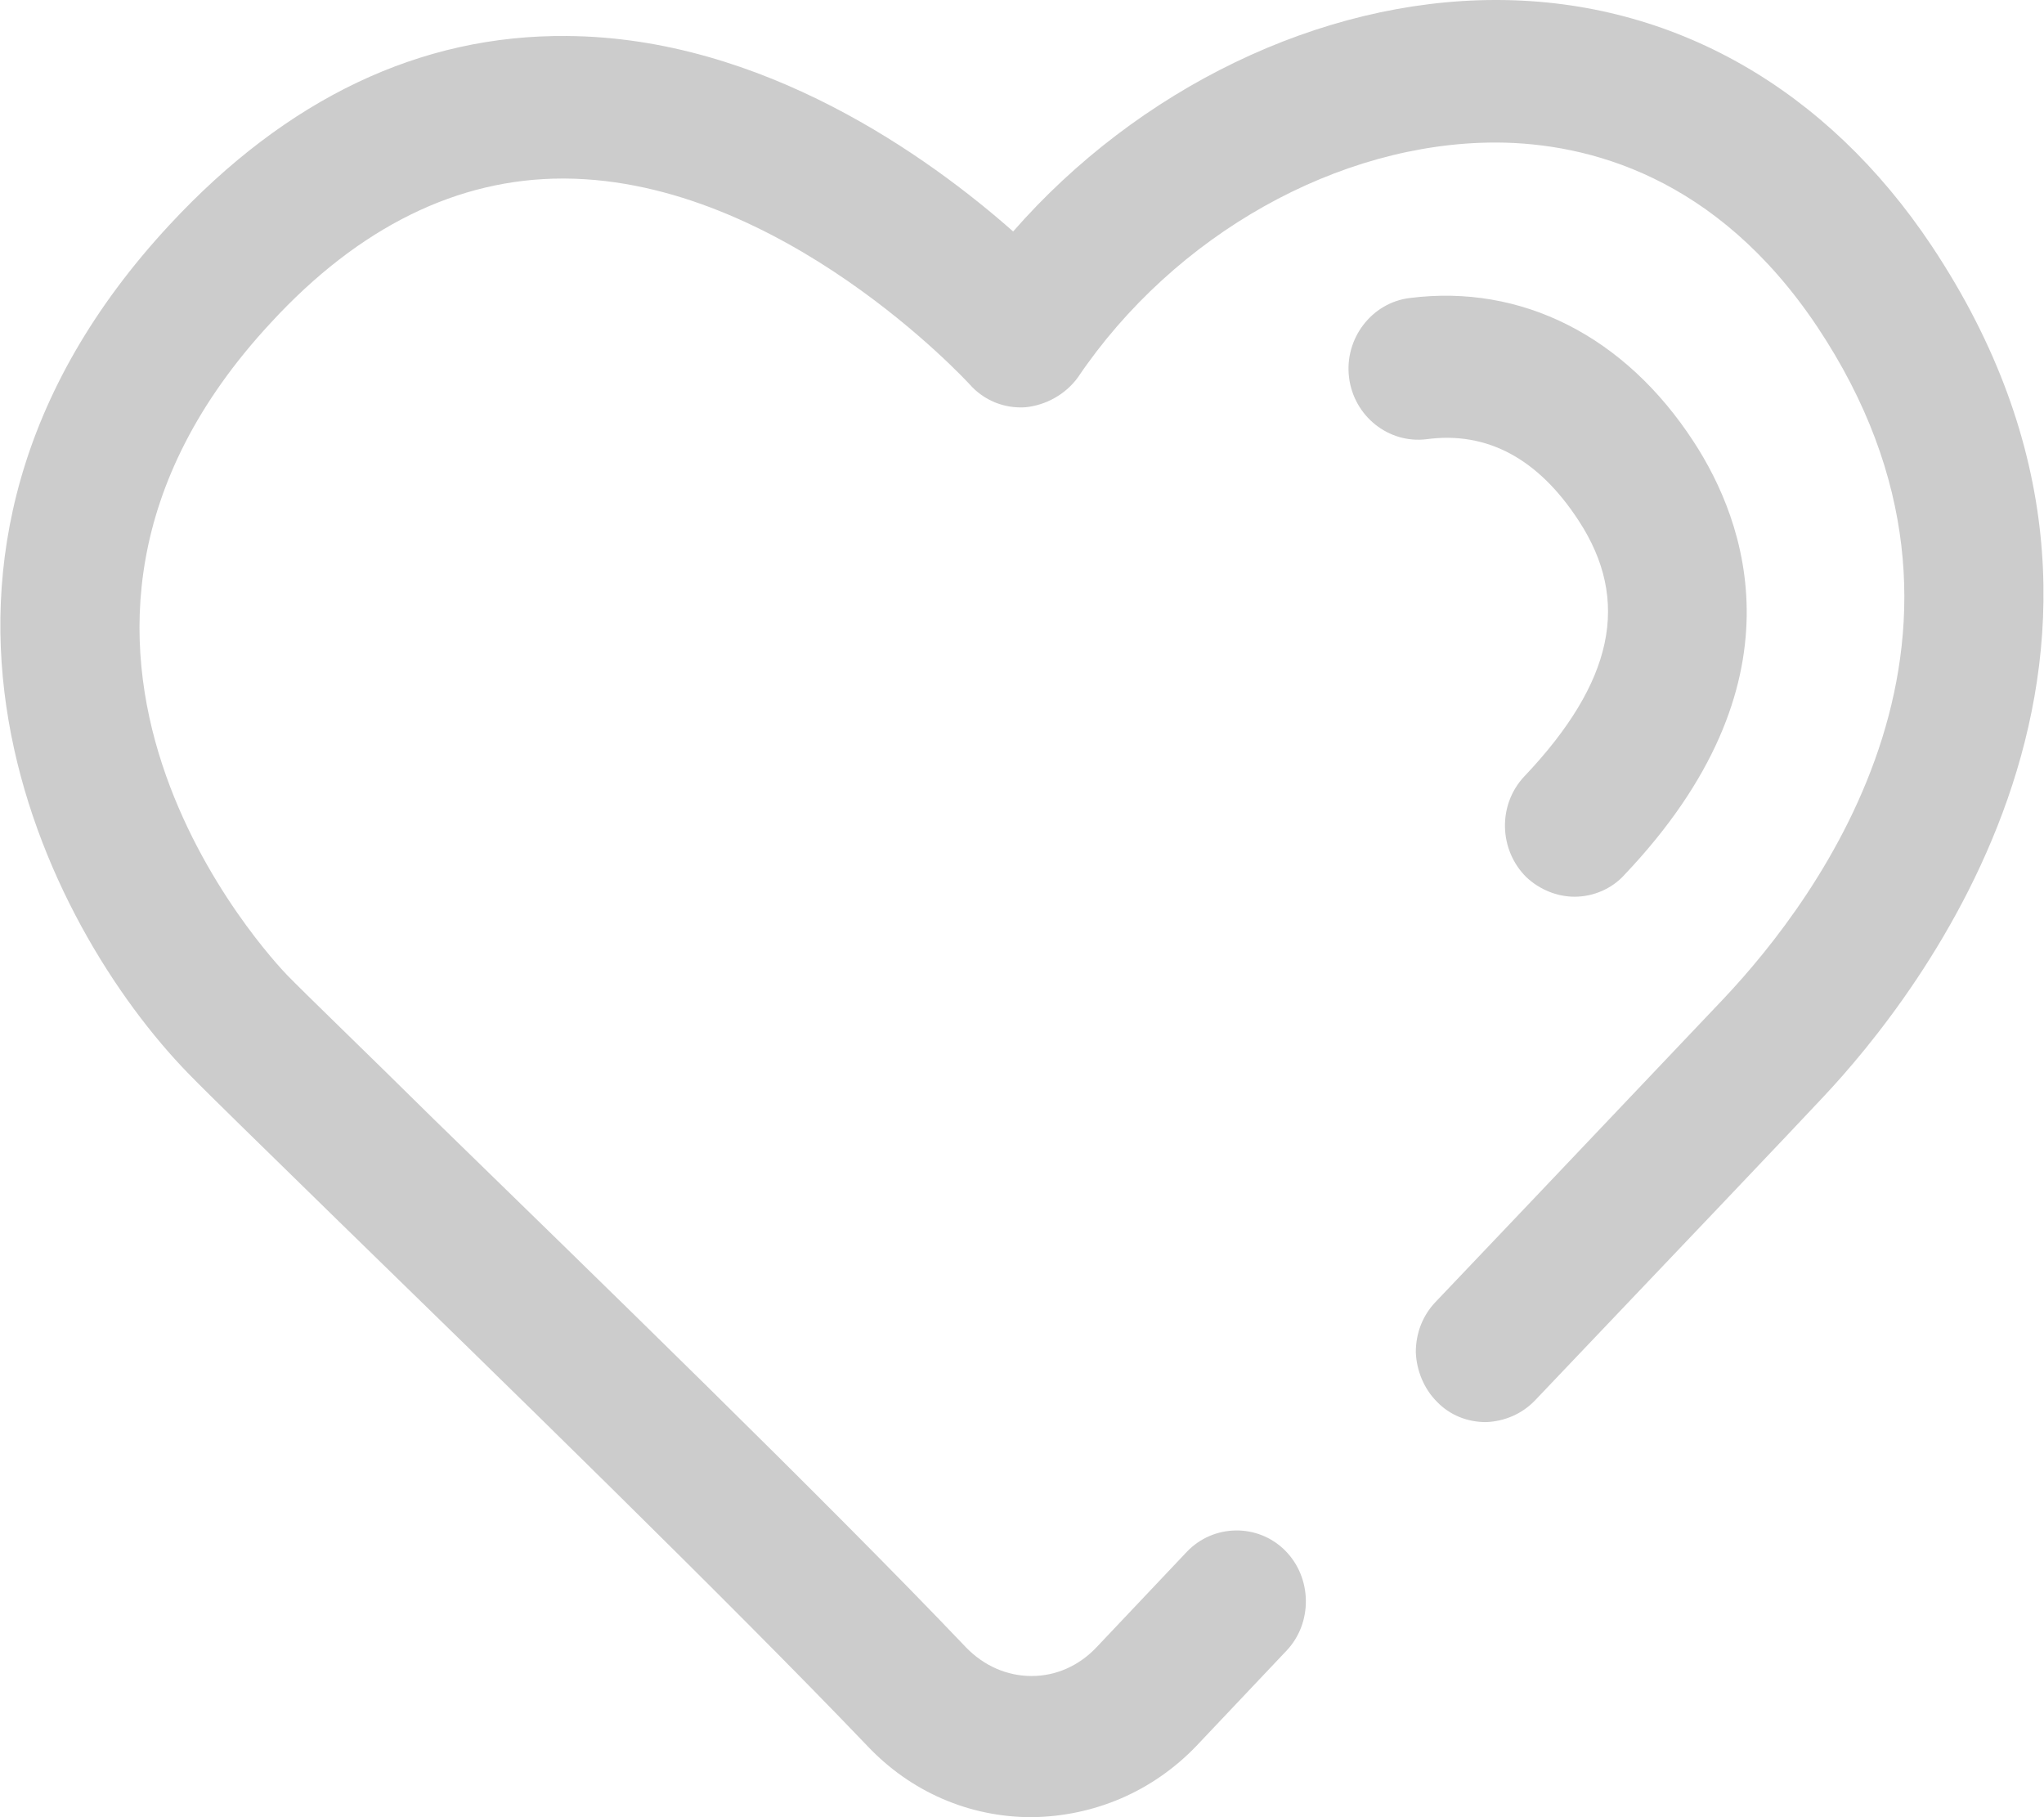<svg width="36" height="32" viewBox="0 0 36 32" fill="none" xmlns="http://www.w3.org/2000/svg">
<g id="Frame">
<g id="Group">
<path id="Vector" d="M18.168 32C17.076 32 16.044 31.558 15.276 30.745C12.864 28.223 8.712 24.182 5.964 21.505C4.632 20.202 3.672 19.269 3.324 18.911C0.804 16.329 -2.508 9.874 2.988 3.957C5.052 1.733 7.404 0.61 9.984 0.634C13.44 0.657 16.368 2.773 17.844 4.076C20.04 1.566 23.244 0 26.34 0H26.388C29.46 0.012 32.172 1.554 34.02 4.327C38.724 11.392 33.744 17.584 32.112 19.317C31.644 19.819 29.484 22.09 27.036 24.66C26.808 24.899 26.496 25.031 26.172 25.043C25.848 25.043 25.536 24.923 25.308 24.684C25.08 24.457 24.948 24.134 24.936 23.812C24.936 23.477 25.056 23.166 25.284 22.927C27.732 20.357 29.88 18.086 30.36 17.584C32.04 15.803 35.568 11.093 32.004 5.75C30.228 3.096 27.96 2.522 26.376 2.51H26.34C23.58 2.51 20.688 4.124 18.984 6.646C18.768 6.945 18.42 7.136 18.06 7.172C17.688 7.196 17.328 7.053 17.076 6.766C17.04 6.73 13.776 3.168 9.948 3.144H9.912C8.064 3.144 6.324 3.993 4.764 5.69C-0.48 11.344 4.824 16.926 5.052 17.166C5.376 17.5 6.384 18.468 7.644 19.712C10.404 22.401 14.58 26.453 17.016 29.012C17.328 29.334 17.736 29.514 18.168 29.514C18.6 29.514 19.008 29.334 19.32 29L20.904 27.326C21.372 26.836 22.152 26.824 22.632 27.302C23.112 27.78 23.124 28.581 22.656 29.071L21.072 30.745C20.304 31.546 19.272 31.988 18.168 32Z" fill="black" fill-opacity="0.2"/>
<path id="Vector_2" d="M27.732 15.791C27.432 15.791 27.12 15.671 26.88 15.444C26.4 14.966 26.376 14.177 26.844 13.675L26.856 13.663C28.416 12.013 28.728 10.579 27.804 9.168C27.096 8.081 26.196 7.591 25.128 7.734C24.456 7.818 23.844 7.328 23.76 6.646C23.676 5.965 24.156 5.331 24.828 5.248C26.796 4.997 28.62 5.917 29.832 7.782C30.744 9.18 31.812 12.037 28.608 15.408C28.392 15.647 28.068 15.791 27.732 15.791Z" fill="black" fill-opacity="0.2"/>
</g>
</g>
</svg>
